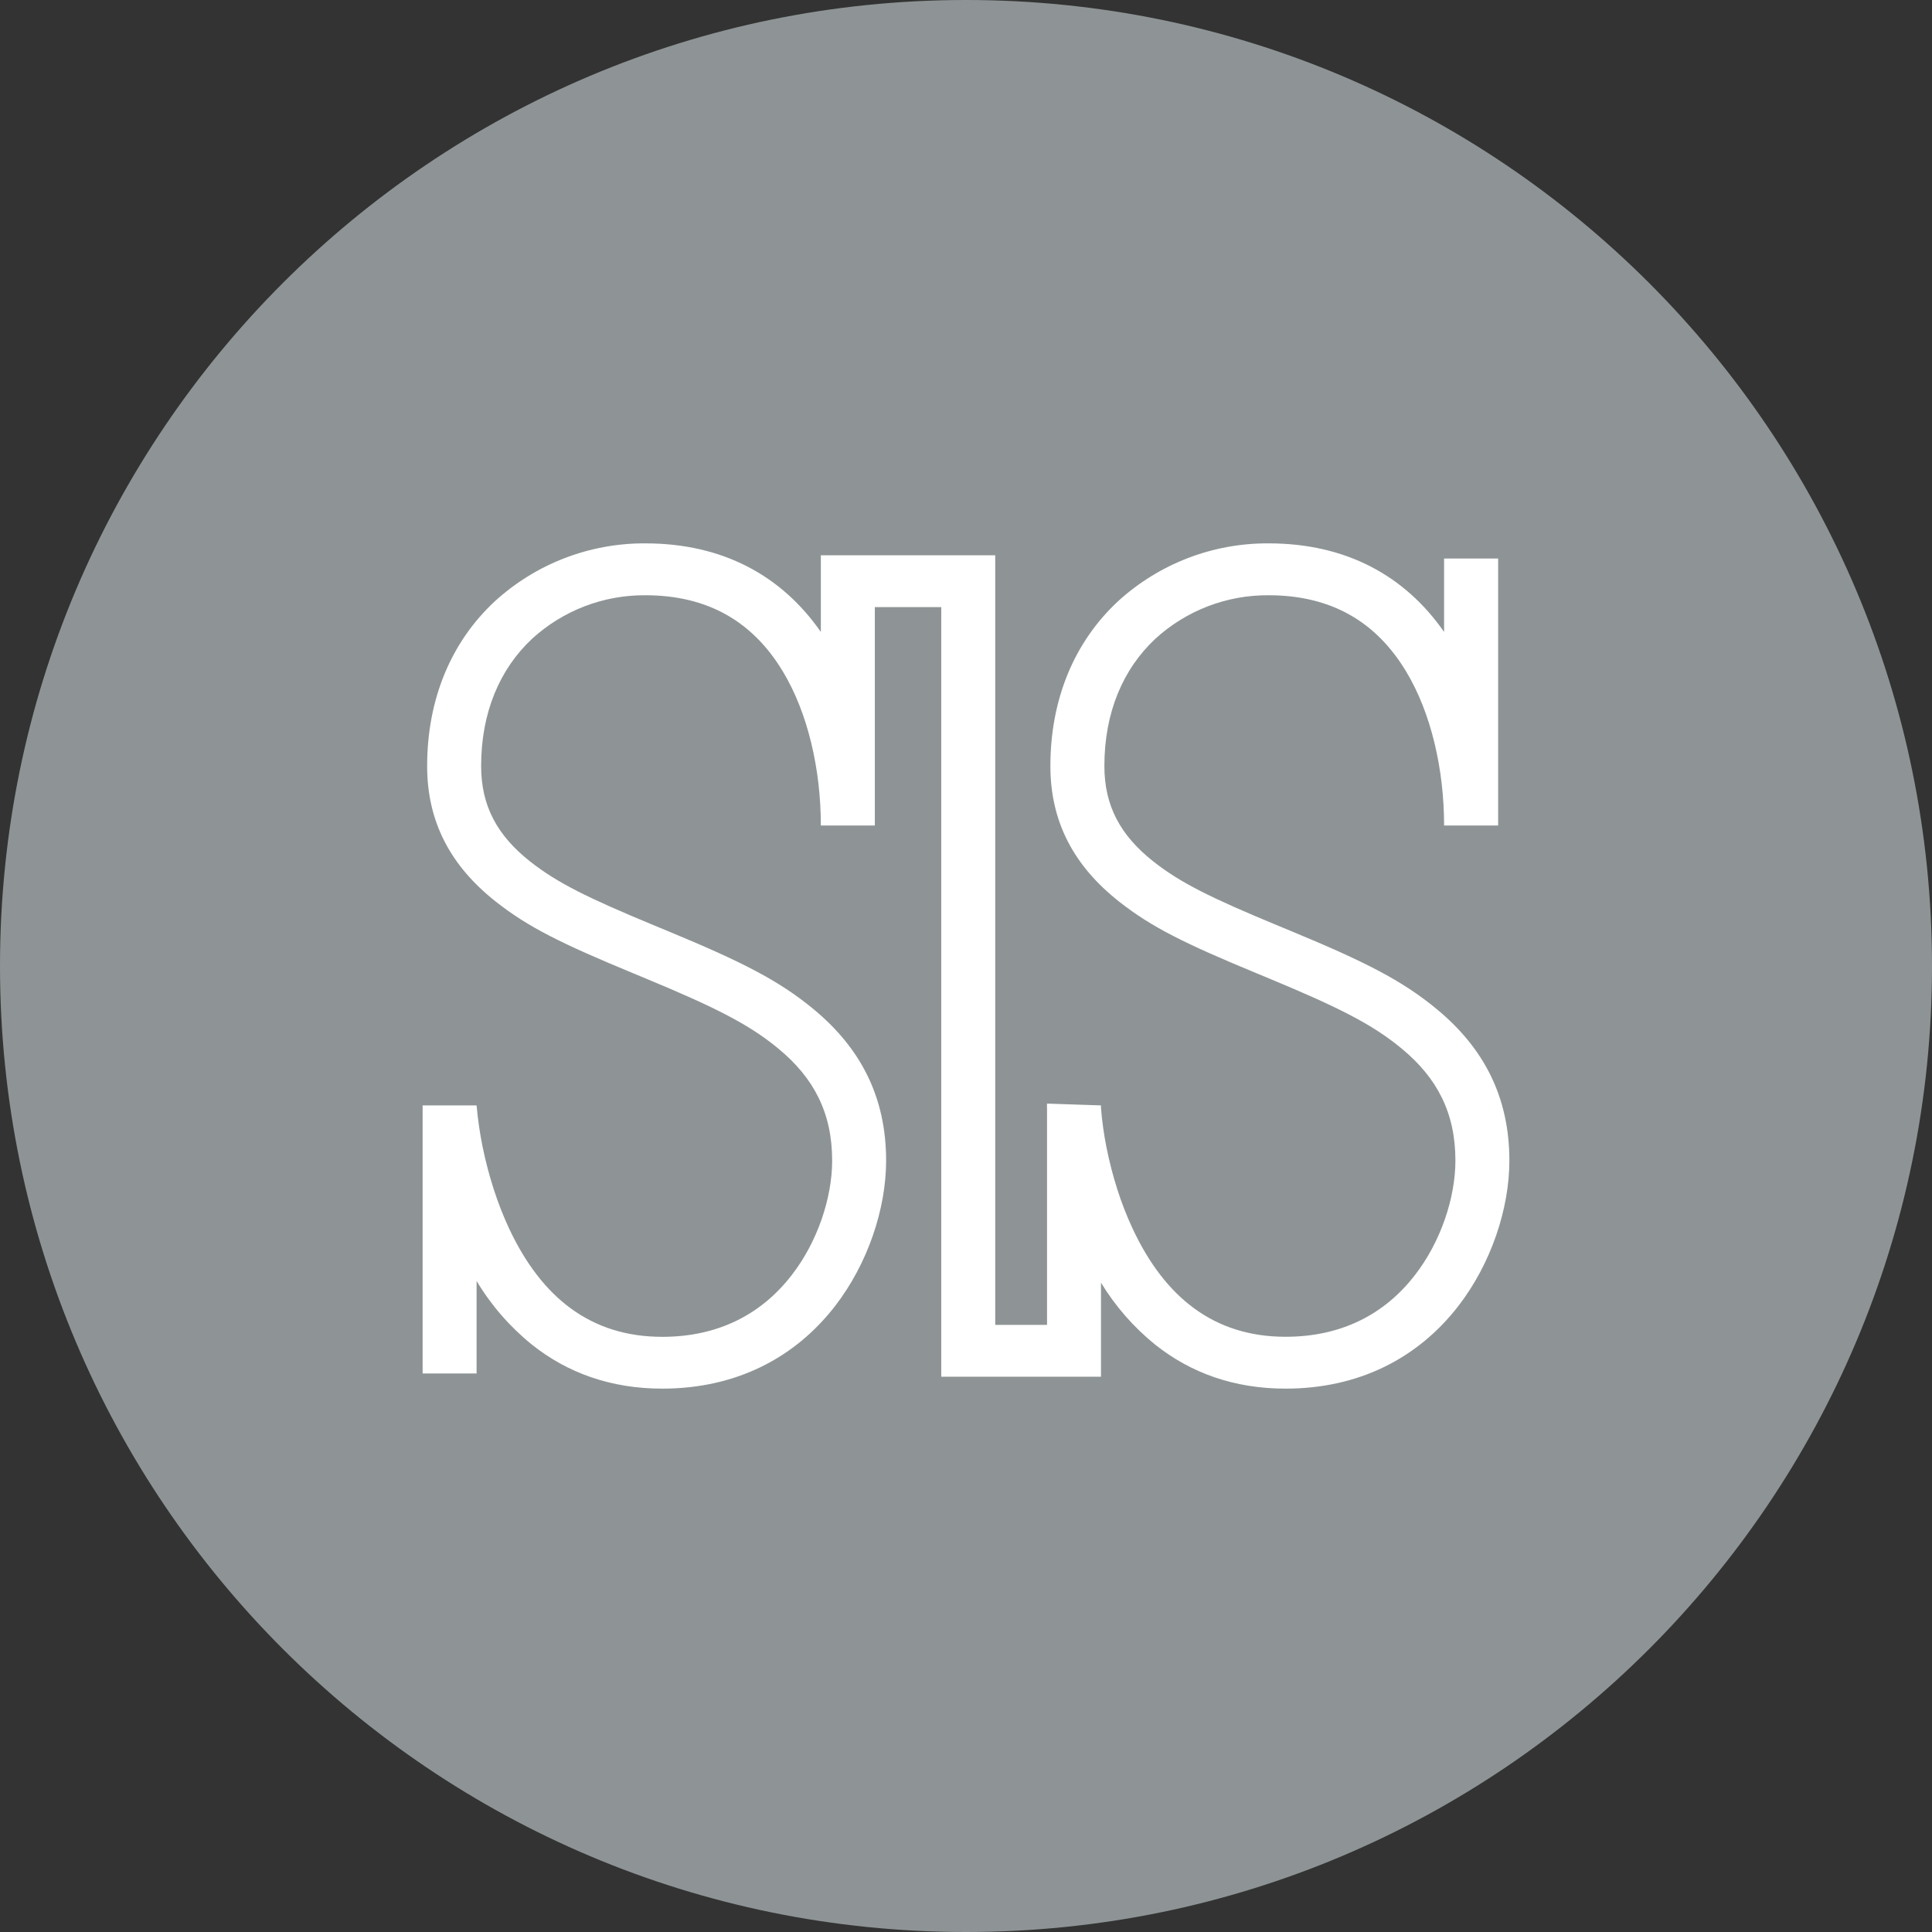 <svg width="69" height="69" viewBox="0 0 69 69" fill="none" xmlns="http://www.w3.org/2000/svg">
<rect x="0" y="0" width="69" height="69" fill="#333333" stroke="none"/>
<g clip-path="url(#clip0_312_11920)">
<path d="M34.5 69C53.554 69 69 53.554 69 34.5C69 15.446 53.554 0 34.5 0C15.446 0 0 15.446 0 34.5C0 53.554 15.446 69 34.5 69Z" fill="#8E9495"/>
<path d="M16.437 44.658C15.943 43.593 15.577 42.474 15.346 41.322C15.213 40.716 15.129 40.101 15.094 39.481H17.021C17.066 39.979 17.137 40.474 17.237 40.965C17.446 41.976 17.761 42.981 18.192 43.897C19.348 46.347 21.103 47.744 23.652 47.744C25.644 47.744 27.188 46.946 28.275 45.54C29.198 44.352 29.72 42.776 29.72 41.452C29.72 39.755 29.077 38.504 27.794 37.446C26.75 36.583 25.549 35.979 23.07 34.949L22.632 34.767C20.053 33.7 18.863 33.114 17.705 32.199C16.105 30.936 15.255 29.368 15.255 27.361C15.255 24.957 16.12 22.919 17.668 21.479C19.137 20.135 21.058 19.395 23.048 19.406C25.808 19.406 27.915 20.556 29.316 22.57V19.831H35.544V47.317H37.394V39.604C37.391 39.541 37.391 39.477 37.394 39.414L39.321 39.479V39.576C39.359 40.044 39.424 40.509 39.515 40.969C39.716 41.972 40.026 42.978 40.458 43.895C41.607 46.342 43.364 47.742 45.911 47.742C47.903 47.742 49.447 46.944 50.534 45.538C51.457 44.35 51.979 42.774 51.979 41.45C51.979 39.753 51.336 38.502 50.053 37.443C49.009 36.581 47.808 35.977 45.329 34.947L44.891 34.765C42.312 33.698 41.122 33.111 39.964 32.197C38.364 30.934 37.514 29.366 37.514 27.359C37.514 24.954 38.379 22.917 39.927 21.476C41.396 20.133 43.317 19.394 45.307 19.406C48.067 19.406 50.174 20.556 51.575 22.57V19.948H53.505V29.483H51.575C51.575 27.49 51.118 25.472 50.219 23.982C49.158 22.22 47.563 21.259 45.307 21.259C43.814 21.248 42.372 21.801 41.269 22.807C40.104 23.894 39.442 25.448 39.442 27.359C39.442 28.782 40.016 29.838 41.189 30.765C42.159 31.531 43.246 32.066 45.654 33.064L46.092 33.245C48.751 34.347 50.068 35.013 51.31 36.038C53.007 37.439 53.906 39.194 53.906 41.45C53.906 43.166 53.255 45.128 52.082 46.646C50.639 48.507 48.533 49.594 45.911 49.594C44.093 49.594 42.534 49.042 41.253 48.02C40.487 47.4 39.833 46.652 39.321 45.81V49.169H33.616V21.683H31.244V29.483H29.316C29.316 27.49 28.859 25.472 27.96 23.982C26.899 22.22 25.304 21.259 23.048 21.259C21.555 21.248 20.113 21.801 19.009 22.807C17.845 23.894 17.183 25.448 17.183 27.359C17.183 28.782 17.757 29.838 18.93 30.765C19.9 31.531 20.987 32.066 23.395 33.064L23.833 33.245C26.492 34.347 27.809 35.013 29.051 36.038C30.748 37.439 31.647 39.194 31.647 41.45C31.647 43.166 30.996 45.128 29.823 46.646C28.381 48.507 26.274 49.594 23.652 49.594C21.834 49.594 20.275 49.042 18.994 48.02C18.209 47.385 17.541 46.616 17.021 45.749V49.053H15.094V39.479H17.021V45.749C16.807 45.396 16.612 45.032 16.437 44.658Z" fill="white"/>
</g>
<defs>
<clipPath id="clip0_312_11920">
<rect width="69" height="69" fill="white"/>
</clipPath>
</defs>
</svg>
